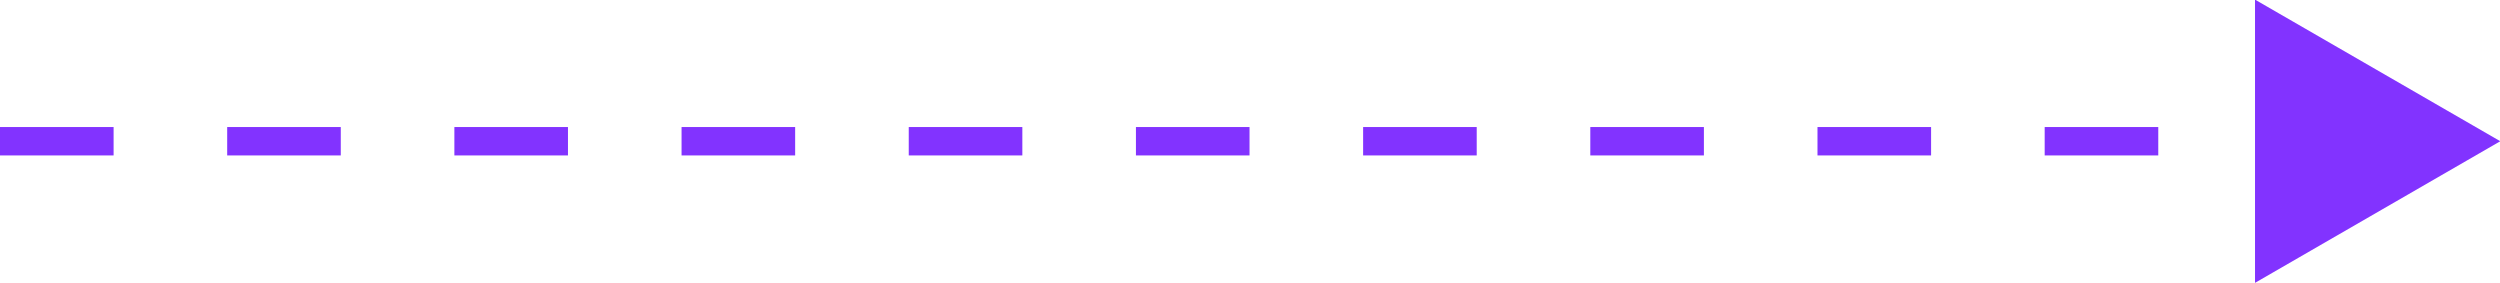 <?xml version="1.0" encoding="UTF-8" standalone="no"?><svg xmlns="http://www.w3.org/2000/svg" xmlns:xlink="http://www.w3.org/1999/xlink" fill="#8233ff" height="29.9" preserveAspectRatio="xMidYMid meet" version="1" viewBox="0.0 3.3 264.1 29.9" width="264.1" zoomAndPan="magnify"><g id="change1_1"><path d="M72 16.72H84V19.72H72z"/></g><g id="change1_2"><path d="M48 16.72H60V19.72H48z"/></g><g id="change1_3"><path d="M0 16.72H12V19.72H0z"/></g><g id="change1_4"><path d="M168 16.72H180V19.72H168z"/></g><g id="change1_5"><path d="M24 16.72H36V19.72H24z"/></g><g id="change1_6"><path d="M144 16.72H156V19.72H144z"/></g><g id="change1_7"><path d="M96 16.72H108V19.72H96z"/></g><g id="change1_8"><path d="M216 16.72H228V19.72H216z"/></g><g id="change1_9"><path d="M192 16.72H204V19.72H192z"/></g><g id="change1_10"><path d="M120 16.72H132V19.72H120z"/></g><g id="change1_11"><path d="M238.22 33.18L264.13 18.22 238.22 3.26 238.22 33.18z"/></g></svg>